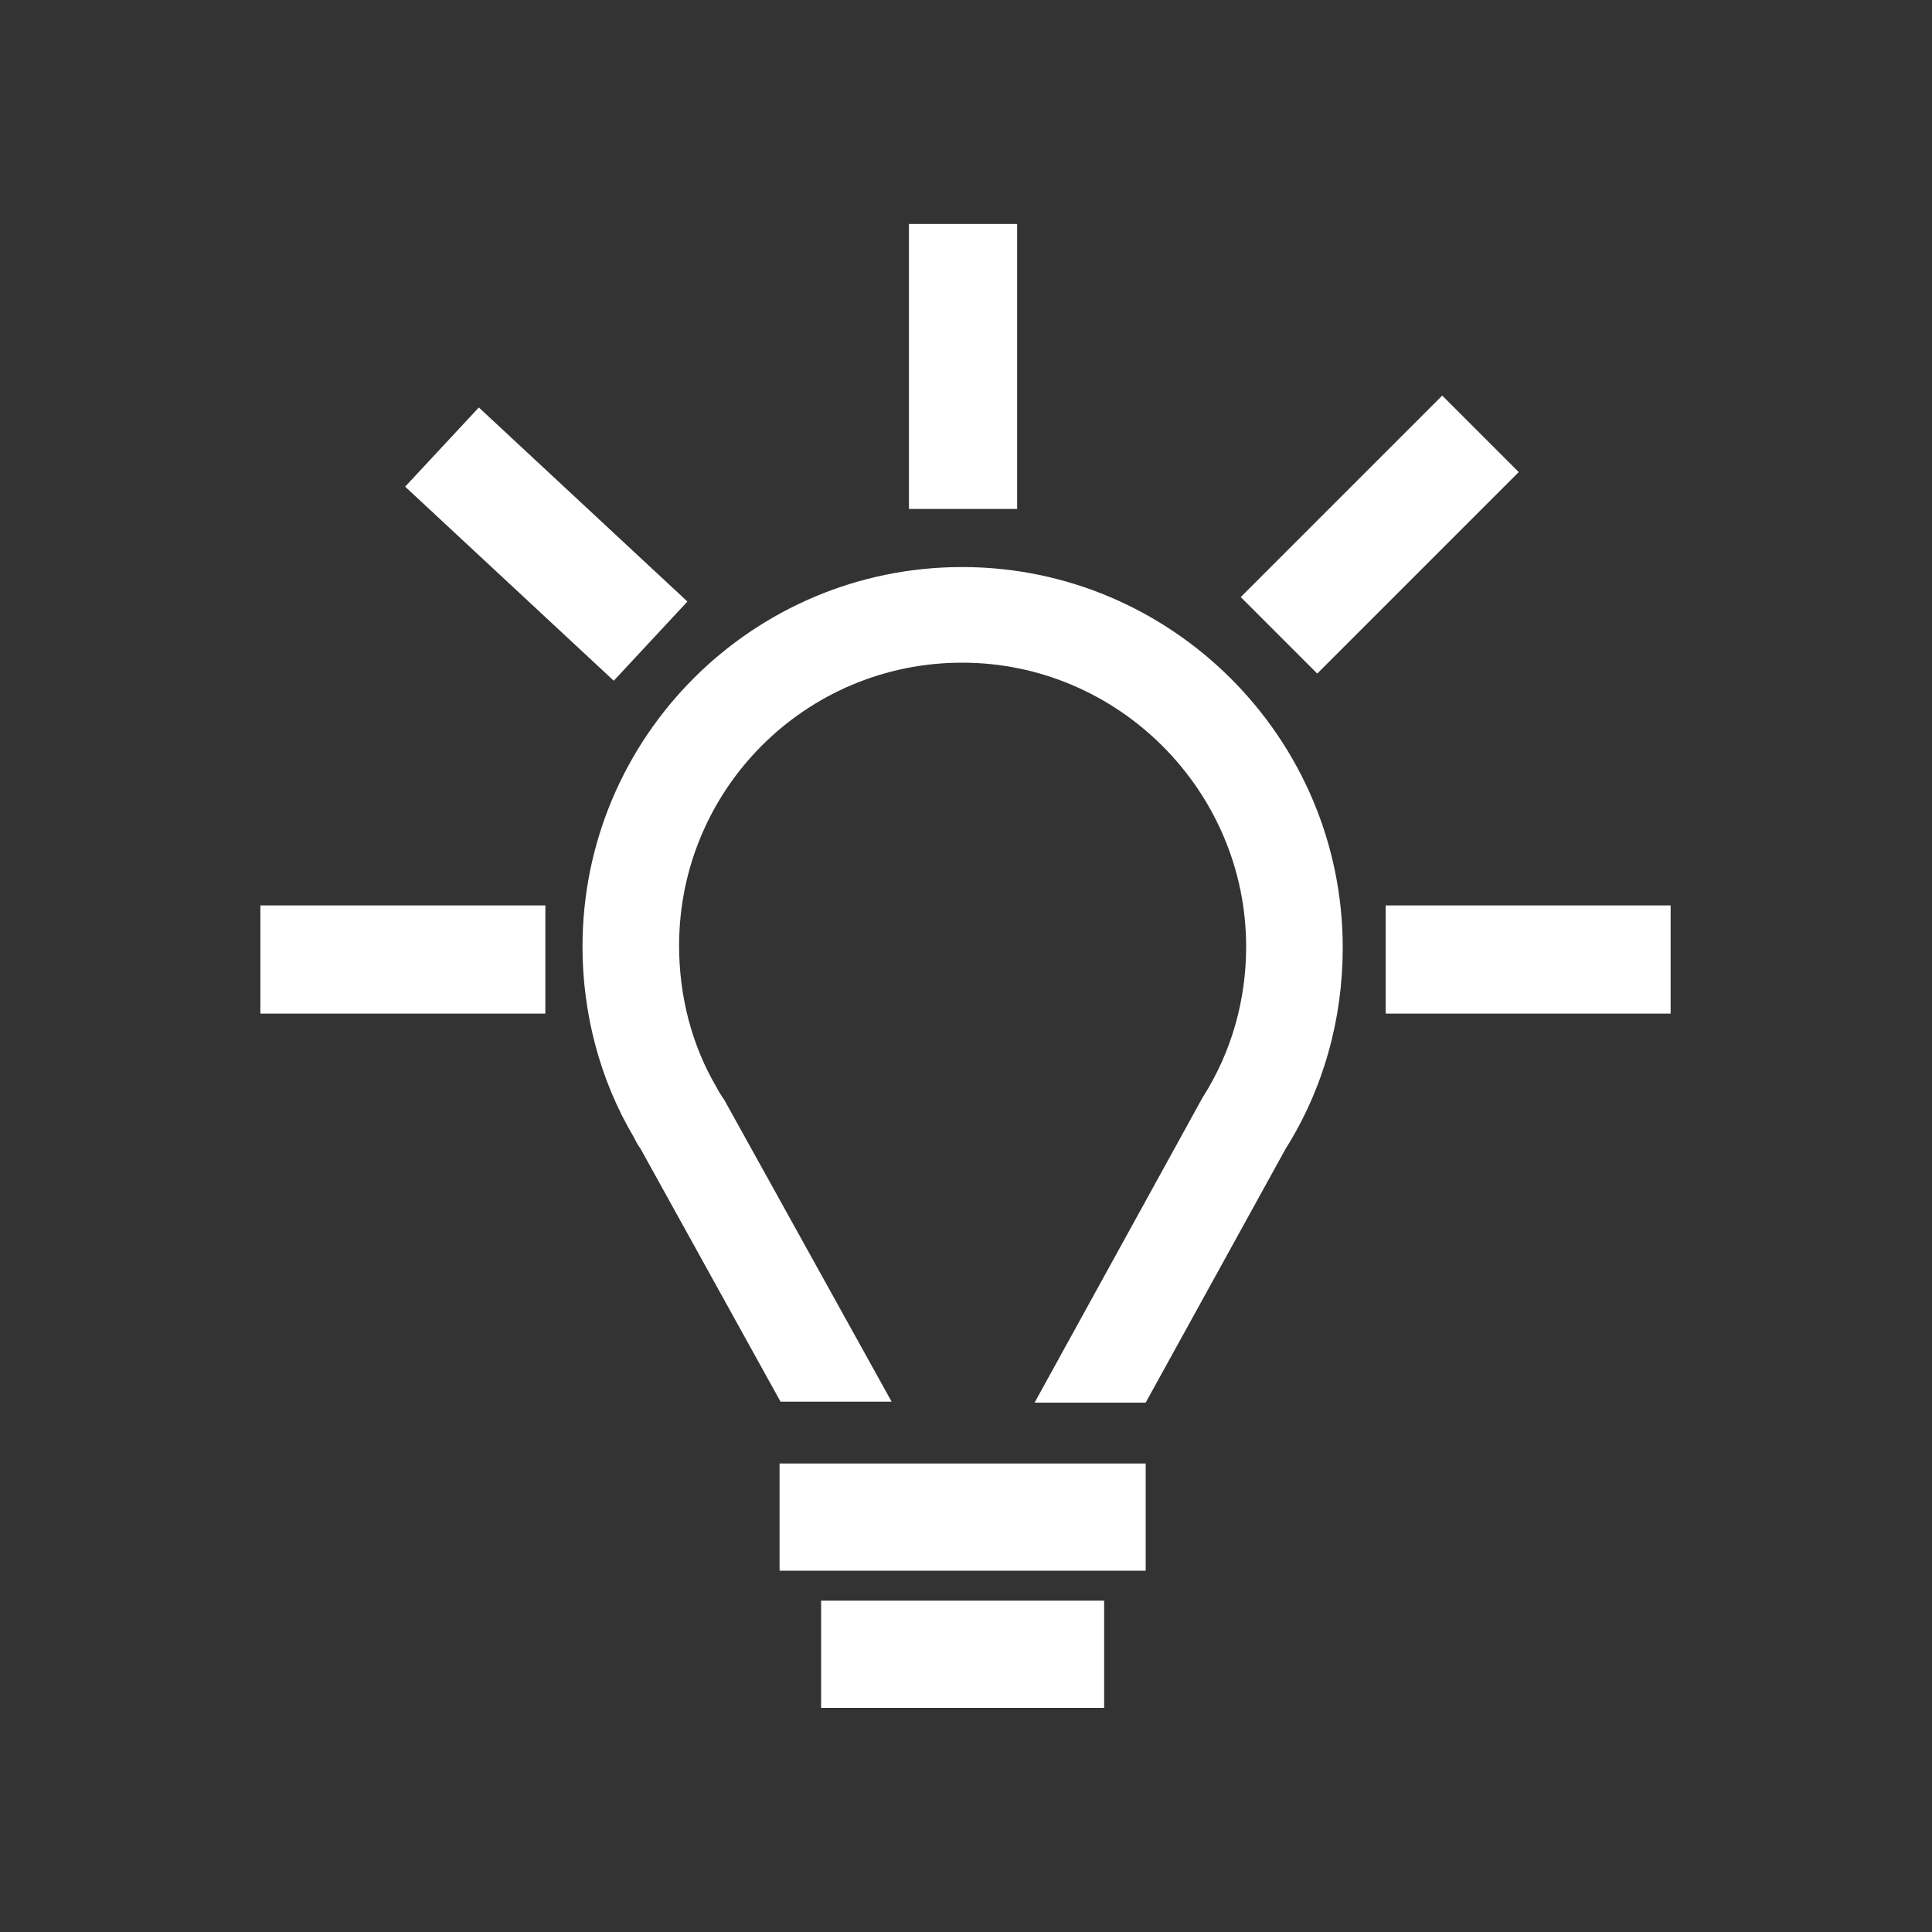 <?xml version="1.0" encoding="utf-8"?>
<!-- Generator: Adobe Illustrator 26.3.1, SVG Export Plug-In . SVG Version: 6.00 Build 0)  -->
<svg version="1.1" xmlns="http://www.w3.org/2000/svg" xmlns:xlink="http://www.w3.org/1999/xlink" x="0px" y="0px"
	 viewBox="0 0 200 200" style="enable-background:new 0 0 200 200;" xml:space="preserve">
<rect x="0" y="0" width="200" height="200" fill="#333333" stroke="none"/>
<style type="text/css">
	.st0{display:none;}
	.st1{display:inline;}
	.st2{fill:#FFFFFF;}
	.st3{display:inline;fill:#FFFFFF;}
	.st4{fill:none;}
</style>
<g id="Layer_1" class="st0">
	<g class="st1">
		<g>
			<g>
				<polygon class="st2" points="127.9,105.1 71.6,105.1 52.9,123.8 146.6,123.8 				"/>
				<polygon class="st2" points="146.6,158.9 146.6,123.8 127.9,105.1 127.9,158.9 				"/>
				<rect x="52.9" y="123.8" class="st2" width="18.7" height="35.1"/>
				<path class="st2" d="M100.4,41.1c-14.2,0-25.7,11.8-25.7,26.3v11.1c0,14.5,11.5,26.3,25.7,26.3c14.2,0,25.7-11.8,25.7-26.3V67.4
					C126.1,52.9,114.6,41.1,100.4,41.1z M109.8,78.5c0,5.2-4.2,9.4-9.4,9.4c-5.2,0-9.4-4.2-9.4-9.4V67.4c0-5.2,4.2-9.4,9.4-9.4
					c5.2,0,9.4,4.2,9.4,9.4V78.5z"/>
			</g>
		</g>
		<g>
			<g>
				<polygon class="st2" points="183,123.9 146.6,123.9 134.6,135.9 195.1,135.9 				"/>
				<polygon class="st2" points="195.1,158.6 195.1,135.9 183,123.9 183,158.6 				"/>
				<rect x="134.6" y="135.9" class="st2" width="12.1" height="22.7"/>
				<path class="st2" d="M165.3,82.5c-9.2,0-16.6,7.6-16.6,17v7.2c0,9.4,7.4,17,16.6,17c9.2,0,16.6-7.6,16.6-17v-7.2
					C181.9,90.1,174.4,82.5,165.3,82.5z M171.3,106.7c0,3.3-2.7,6-6,6c-3.3,0-6-2.7-6-6v-7.2c0-3.3,2.7-6,6-6c3.3,0,6,2.7,6,6V106.7
					z"/>
			</g>
		</g>
		<g>
			<g>
				<polygon class="st2" points="53.4,123.9 17,123.9 4.9,135.9 65.4,135.9 				"/>
				<polygon class="st2" points="65.4,158.6 65.4,135.9 53.4,123.9 53.4,158.6 				"/>
				<rect x="4.9" y="135.9" class="st2" width="12.1" height="22.7"/>
				<path class="st2" d="M35.6,82.5c-9.2,0-16.6,7.6-16.6,17v7.2c0,9.4,7.4,17,16.6,17c9.2,0,16.6-7.6,16.6-17v-7.2
					C52.2,90.1,44.8,82.5,35.6,82.5z M41.7,106.7c0,3.3-2.7,6-6,6c-3.3,0-6-2.7-6-6v-7.2c0-3.3,2.7-6,6-6c3.3,0,6,2.7,6,6V106.7z"/>
			</g>
		</g>
	</g>
</g>
<g id="Layer_2" class="st0">
	<g class="st1">
		<path d="M172.2,47.4l-31.7,10.3l3.5,10.8l-16.5,4.9l-16.3-7.8l-26.1,1.9L68.1,84.1L74,94.4l13.6-9l16.1,0.8l37.4,19.9l-3.2,7.2
			l-25.5-11.6L110,107l23.7,10.8l-3.1,6.8l-29.1-13.2l-2.4,5.4l23.4,10.6l-3.4,7.1l-16.5-7.5v-4.9h-5v0H89v-7.9h-5v0H71.1v3.6H59
			v1.6H47.2v5h0v9.8h0v5h12.2v4.1h12.8v2.9h13.5v4h12v0h5v-1.3l4.6,1.9l0,0l3.8,1.6l5.4-12.7l4.1,1.9l1.5,0.7l5.9-12.5l5.6,2.6
			l1.1-2.5l27-7.2l1.6,4.9l31.7-10.3L172.2,47.4z M59,134.3h-6.9v-9.8H59V134.3z M71.1,138.5H64v-3.8h0V123h7.1V138.5z M84,141.4
			h-7.9v-2.9h0v-19.1H84V141.4z M97.6,145.4H89v-4h0v-14.2h8.7V145.4z M107.9,144.9l-5.3-2.2v-9l8.4,3.8L107.9,144.9z M137.5,123.9
			l1.7-3.6l1.8,0.8l1.4-3l0,0l0.3-0.7l0.8-1.7l0,0l5.3-12l-5-2.2L105.1,81l-19-0.9l-10.4,6.8L74.6,85l12.8-12.4l22.8-1.7l16.8,8
			l16.8-4.9l13,44.7L137.5,123.9z"/>
		<polygon points="55.8,76 56.2,76.2 71.7,77.4 77.5,71.5 57.6,70.5 61.3,59.1 29.6,48.8 5,124.4 36.7,134.7 40.5,123 45.1,125 
			45.3,119.9 42.1,118.1 		"/>
	</g>
</g>
<g id="Layer_3" class="st0">
	<g class="st1">
		<polygon class="st2" points="82,140.8 32.3,140.8 15.8,157.3 15.8,188.3 32.3,188.3 32.3,157.3 82,157.3 82,188.3 98.6,188.3 
			98.6,157.3 		"/>
		<path class="st2" d="M57.8,140.5c12.5,0,22.7-10.4,22.7-23.2v-9.8c0-12.8-10.2-23.2-22.7-23.2s-22.7,10.4-22.7,23.2v9.8
			C35.1,130.1,45.2,140.5,57.8,140.5z M49.5,107.5c0-4.6,3.7-8.3,8.3-8.3c4.6,0,8.3,3.7,8.3,8.3v9.8c0,4.6-3.7,8.3-8.3,8.3
			c-4.6,0-8.3-3.7-8.3-8.3V107.5z"/>
	</g>
	<g class="st1">
		<polygon class="st2" points="168,67.8 118.3,67.8 101.8,84.3 101.8,115.3 118.3,115.3 118.3,84.3 168,84.3 168,115.3 184.6,115.3 
			184.6,84.3 		"/>
		<path class="st2" d="M143.8,67.5c12.5,0,22.7-10.4,22.7-23.2v-9.8c0-12.8-10.2-23.2-22.7-23.2s-22.7,10.4-22.7,23.2v9.8
			C121.1,57.1,131.2,67.5,143.8,67.5z M135.5,34.5c0-4.6,3.7-8.3,8.3-8.3c4.6,0,8.3,3.7,8.3,8.3v9.8c0,4.6-3.7,8.3-8.3,8.3
			c-4.6,0-8.3-3.7-8.3-8.3V34.5z"/>
	</g>
	<g class="st1">
		<polygon class="st2" points="104.6,13.3 82,13.3 50.7,44.6 50.7,28.6 34.7,28.6 34.7,56.1 34.7,72.1 50.7,72.1 77.9,72.1 
			77.9,56.1 61.8,56.1 		"/>
	</g>
	<g class="st1">
		<polygon class="st2" points="132.4,129.3 132.4,145.3 148.4,145.3 105.7,188.1 128.3,188.1 159.6,156.8 159.6,172.8 175.6,172.8 
			175.6,145.3 175.6,129.3 175.6,129.3 		"/>
	</g>
</g>
<g id="Layer_4" class="st0">
	<g class="st1">
		<g>
			<polygon class="st2" points="157.9,59.6 157.9,118.1 84.6,118.1 79.6,120.5 64.1,140.4 64.1,124.1 57.8,118.1 42.1,118.1 
				42.1,49.8 147.7,49.8 135.1,37.8 35.8,37.8 29.5,43.8 29.5,124.1 35.8,130.1 51.5,130.1 51.5,158.6 62.9,162.2 87.8,130.1 
				164.2,130.1 170.5,124.1 170.5,71.6 			"/>
			<path class="st2" d="M62.9,164.2c-0.2,0-0.4,0-0.6-0.1l-11.4-3.6c-0.8-0.3-1.4-1-1.4-1.9v-26.5H35.8c-0.5,0-1-0.2-1.4-0.6l-6.3-6
				c-0.4-0.4-0.6-0.9-0.6-1.4V43.8c0-0.5,0.2-1.1,0.6-1.4l6.3-6c0.4-0.4,0.9-0.6,1.4-0.6h99.3c0.5,0,1,0.2,1.4,0.6l12.6,12
				c0.6,0.6,0.8,1.4,0.5,2.2c-0.3,0.8-1,1.3-1.9,1.3H44.1v64.3h13.8c0.5,0,1,0.2,1.4,0.6l6.3,6c0.4,0.4,0.6,0.9,0.6,1.4v10.5
				L78,119.3c0.2-0.2,0.4-0.4,0.7-0.6l5.1-2.4c0.3-0.1,0.6-0.2,0.9-0.2h71.3V59.6c0-0.8,0.5-1.5,1.2-1.8c0.7-0.3,1.6-0.2,2.2,0.4
				l12.6,12c0.4,0.4,0.6,0.9,0.6,1.4v52.5c0,0.5-0.2,1.1-0.6,1.4l-6.3,6c-0.4,0.4-0.9,0.6-1.4,0.6H88.8l-24.3,31.3
				C64.1,163.9,63.5,164.2,62.9,164.2z M53.5,157.1l8.6,2.7l24.1-31c0.4-0.5,1-0.8,1.6-0.8h75.6l5.1-4.9V72.4l-8.6-8.2v53.9
				c0,1.1-0.9,2-2,2H85.1l-4.2,2l-15.1,19.5c-0.5,0.7-1.4,0.9-2.2,0.7c-0.8-0.3-1.4-1-1.4-1.9V125l-5.1-4.9h-15c-1.1,0-2-0.9-2-2
				V49.8c0-1.1,0.9-2,2-2h100.6l-8.4-8H36.6l-5.1,4.9v78.6l5.1,4.9h15c1.1,0,2,0.9,2,2V157.1z"/>
		</g>
	</g>
</g>
<g id="Layer_5" class="st0">
	<path class="st3" d="M137,42v116H63V42H137V26H47v148h106V26L137,42z M100,170c-2.2,0-4-1.8-4-4c0-2.2,1.8-4,4-4s4,1.8,4,4
		C104,168.2,102.2,170,100,170z"/>
</g>
<g id="Layer_6" class="st0">
	<g class="st1">
		<path class="st4" d="M57,137.3l-4,4l5.7,5.7l4-4c-1-0.9-2-1.8-2.9-2.8C58.8,139.3,57.9,138.4,57,137.3z"/>
		<path class="st4" d="M34.2,160.1c-1.4,1.4-1.2,3.8,0.4,5.3c0.8,0.8,1.8,1.3,2.9,1.3l-0.1,4.6v0l0.2-4.6c0.9,0,1.8-0.3,2.3-0.9
			l8.8-8.8l-5.7-5.7L34.2,160.1z"/>
		<path class="st2" d="M44.9,146.5c-0.5-0.5-1.1-0.7-1.8-0.7c-0.7,0-1.3,0.3-1.8,0.7L31,156.8c-3.2,3.2-3,8.5,0.4,11.8
			c1.7,1.6,3.8,2.6,6.1,2.6c0,0,0.1,0,0.1,0c2.1,0,4.2-0.8,5.6-2.3l10.3-10.3c0.5-0.5,0.7-1.1,0.7-1.8c0-0.7-0.3-1.3-0.7-1.8
			L44.9,146.5z M39.9,165.7c-0.6,0.6-1.5,0.9-2.3,0.9l-0.2,4.6v0l0.1-4.6c-1.1,0-2.1-0.5-2.9-1.3c-1.6-1.6-1.7-4-0.4-5.3l8.8-8.8
			l5.7,5.7L39.9,165.7z M50.2,155.4C50.2,155.4,50.2,155.4,50.2,155.4C50.2,155.4,50.2,155.4,50.2,155.4z"/>
		<path class="st2" d="M100,155.6c-8.8-1.3-17.2-4.4-24.8-9.1c-0.4-0.2-0.9-0.4-1.3-0.4c-0.7,0-1.3,0.3-1.8,0.7l-25.5,25.5
			c-2.4,2.4-5.5,3.7-9,3.7c0,0-0.1,0-0.1,0c-0.1,0-0.2,0-0.2,0c-3.5-0.1-6.8-1.5-9.4-4c-5.2-5.2-5.4-13.6-0.4-18.6l25.5-25.5
			c0.8-0.8,1-2.1,0.4-3.1c-7.7-12.5-11-27.4-9.4-42.1C45.7,67.7,52.2,54,63,43.3c10.2-10.2,23-16.6,37-18.7V20
			c-15.2,2.1-29.3,9-40.3,20C48.2,51.5,41.2,66.1,39.5,82.3c-1.7,15.1,1.6,30.5,9.2,43.5l-24.3,24.3c-6.8,6.8-6.7,18.1,0.4,25.1
			c3.4,3.4,7.8,5.3,12.5,5.4l0.4,0c4.6,0,9-1.8,12.2-5l24.3-24.3c10.9,6.3,23.1,9.7,35.7,9.7c4.7,0,9.4-0.5,14-1.4H100V155.6z
			 M72.7,150.5C72.8,150.5,72.8,150.5,72.7,150.5C72.8,150.5,72.8,150.5,72.7,150.5z"/>
		<path class="st2" d="M63,137c-1.4-1.3-2.6-2.8-4-4.4c-0.5-0.5-1.1-0.9-1.8-0.9c0,0-0.1,0-0.1,0c-0.7,0-1.3,0.3-1.8,0.7l-7.1,7.1
			c-1,1-1,2.6,0,3.6l8.7,8.7c0.5,0.5,1.1,0.7,1.8,0.7c0.7,0,1.3-0.3,1.8-0.7l7.1-7.1c0.5-0.5,0.8-1.2,0.7-1.9c0-0.7-0.4-1.4-0.9-1.8
			C65.8,139.7,64.3,138.4,63,137z M58.7,147l-5.7-5.7l4-4c0.9,1,1.8,2,2.8,2.9c0.9,0.9,1.9,1.9,2.9,2.8L58.7,147z"/>
		<path class="st2" d="M78.9,137.9l-1.7-1.2c-1.4-1-2.7-2-4-3c-1-0.9-2.4-2-3.6-3.3c-1.3-1.3-2.4-2.6-3.3-3.6c-1-1.3-2-2.6-3-4
			l-1.3-1.8c-14.4-22.4-11.2-52.2,7.6-71C78,41.6,88.5,36.2,100,34.2v-4.7c-12.7,2-24.4,7.9-33.6,17.2C46,67,42.6,99.4,58.2,123.5
			l1.3,1.9c1.1,1.5,2.1,2.9,3.2,4.3c1,1.2,2.2,2.6,3.6,4c1.4,1.4,2.8,2.6,3.9,3.6c1.4,1.1,2.8,2.2,4.3,3.3l1.8,1.3
			c7.2,4.7,15.2,7.7,23.6,9.1v-4.7C92.5,144.8,85.4,142,78.9,137.9z"/>
		<path class="st2" d="M76.4,141.7l-1.8-1.3c-1.5-1-2.9-2.1-4.3-3.3c-1.1-0.9-2.6-2.2-3.9-3.6c-1.4-1.4-2.6-2.8-3.6-4
			c-1.1-1.4-2.2-2.8-3.2-4.3l-1.3-1.9C42.6,99.4,46,67,66.4,46.7c9.2-9.2,20.9-15.2,33.6-17.2v-4.9c-14,2.1-26.9,8.5-37,18.7
			C52.2,54,45.7,67.7,44,82.8c-1.6,14.6,1.7,29.6,9.4,42.1c0.6,1,0.5,2.3-0.4,3.1l-25.5,25.5c-5,5-4.9,13.4,0.4,18.6
			c2.5,2.5,5.8,4,9.4,4c0.1,0,0.2,0,0.2,0c0,0,0.1,0,0.1,0c3.4,0,6.6-1.3,9-3.7l25.5-25.5c0.5-0.5,1.1-0.7,1.8-0.7
			c0.5,0,0.9,0.1,1.3,0.4c7.6,4.7,16.1,7.8,24.8,9.1v-4.8C91.6,149.4,83.6,146.4,76.4,141.7z M53.5,158.7L43.2,169
			c-1.4,1.4-3.5,2.3-5.6,2.3c0,0-0.1,0-0.1,0c-2.3-0.1-4.4-1-6.1-2.6c-3.4-3.4-3.5-8.7-0.4-11.8l10.3-10.3c0.5-0.5,1.1-0.7,1.8-0.7
			c0.7,0,1.3,0.3,1.8,0.7l8.7,8.7c0.5,0.5,0.7,1.1,0.7,1.8C54.2,157.6,54,158.2,53.5,158.7z M67.5,144.7l-7.1,7.1
			c-0.5,0.5-1.1,0.7-1.8,0.7c-0.7,0-1.3-0.3-1.8-0.7l-8.7-8.7c-1-1-1-2.6,0-3.6l7.1-7.1c0.5-0.5,1.1-0.7,1.8-0.7c0,0,0.1,0,0.1,0
			c0.7,0,1.4,0.4,1.8,0.9c1.3,1.6,2.6,3,4,4.4c1.4,1.4,2.8,2.6,4.4,4c0.5,0.5,0.9,1.1,0.9,1.8C68.3,143.5,68,144.2,67.5,144.7z"/>
		<path class="st2" d="M179.4,76.6c-0.6-3-1.3-5.9-2.3-8.8c-2.3-7-5.7-13.7-10.2-19.7c-2.1-2.8-4.4-5.5-7-8.1
			c-0.2-0.2-0.5-0.4-0.7-0.7c-7.7-7.5-16.8-13-26.7-16.3v4.9c2.7,1,5.3,2.1,7.9,3.5c1.7,0.9,3.4,1.8,5,2.9c-1.6-1-3.3-2-5-2.9
			c-2.5-1.3-5.2-2.5-7.9-3.5V23c-4.1-1.4-8.4-2.4-12.8-3c-3.3-0.4-6.6-0.7-9.9-0.7c-3.3,0-6.6,0.2-9.8,0.7v4.6v4.9v4.7
			c3.2-0.6,6.5-0.9,9.8-0.9c3.4,0,6.7,0.3,9.9,0.9c4.4,0.8,8.7,2.1,12.8,3.8c1,0.4,1.9,0.9,2.9,1.3c4.6,2.3,8.9,5.2,12.7,8.8l0,0
			c0.6,0.6,1.3,1.2,1.9,1.8c5.2,5.2,9.3,11.3,12.1,17.9c1.2,2.8,2.2,5.8,2.9,8.8c1.1,4.4,1.6,8.9,1.6,13.5c0,2.1-0.1,4.1-0.3,6.2
			c-0.3,3-0.9,5.9-1.6,8.8c-1.9,7.1-5.2,13.8-9.8,19.7c-1.5,1.9-3.1,3.8-4.9,5.6c-3.8,3.8-8.1,7-12.7,9.6
			c-8.3,4.6-17.7,7.1-27.5,7.1c-3.3,0-6.6-0.3-9.9-0.9v4.7v4.8v4h23.8c13.6-2.7,26.1-9.3,36.2-19.4c0.1-0.1,0.2-0.2,0.3-0.3
			c4.5-4.6,8.3-9.7,11.4-15.1c3.5-6.2,6-12.8,7.5-19.7c0.6-2.9,1.1-5.8,1.3-8.8c0.2-2,0.3-4.1,0.3-6.2
			C180.7,85.6,180.2,81,179.4,76.6z M152.4,39.4L152.4,39.4c-0.7-0.6-1.5-1.2-2.3-1.8C150.9,38.1,151.6,38.7,152.4,39.4z
			 M154.7,48.1c-0.5-0.5-0.9-1-1.4-1.4c-2.4-2.4-5-4.6-7.7-6.5c2.7,1.9,5.3,4.1,7.7,6.5C153.8,47.2,154.2,47.6,154.7,48.1
			L154.7,48.1z"/>
	</g>
	<polygon class="st3" points="132,58.8 82.4,108.4 60.1,86.1 60.1,107.9 82.4,130.2 153.8,58.8 	"/>
</g>
<g id="Layer_7" class="st0">
	<polygon class="st1" points="158.9,81.6 100,22.6 41.1,81.6 59.9,100.4 86.7,73.6 86.7,177.4 113.3,177.4 113.3,73.6 140.1,100.4 	
		"/>
</g>
<g id="Layer_8">
	<g>
		<path class="st2" d="M66.3,118.9l14.5,26.2h11.5L75,113.9l-0.2-0.3c-0.2-0.3-0.4-0.6-0.6-1c-2.6-4.4-3.9-9.5-3.9-14.7
			c0-16.2,13.1-29.3,29.3-29.3S129,81.9,129,98c0,5.5-1.5,10.9-4.5,15.6l-17.4,31.6h11.5l14.5-26.3c3.9-6.2,5.9-13.4,5.9-20.8
			c0-21.7-17.7-39.4-39.4-39.4S60.3,76.3,60.3,98c0,6.9,1.8,13.8,5.3,19.7C65.8,118.1,66,118.5,66.3,118.9z"/>
		<rect x="80.7" y="151.5" class="st2" width="37.9" height="11.1"/>
		<rect x="85" y="165.7" class="st2" width="29.3" height="11.1"/>
		
			<rect x="85" y="32.3" transform="matrix(-1.836970e-16 1 -1 -1.836970e-16 137.593 -61.815)" class="st2" width="29.5" height="11.2"/>
		
			<rect x="128" y="49.7" transform="matrix(-0.707 0.707 -0.707 -0.707 282.851 -6.488)" class="st2" width="29.5" height="11.2"/>
		
			<rect x="143.5" y="93.8" transform="matrix(-1 -1.224647e-16 1.224647e-16 -1 316.444 198.729)" class="st2" width="29.5" height="11.2"/>
		
			<rect x="27.1" y="93.8" transform="matrix(-1 -1.224647e-16 1.224647e-16 -1 83.556 198.729)" class="st2" width="29.5" height="11.2"/>
		
			<rect x="41.8" y="50.7" transform="matrix(0.732 0.681 -0.681 0.732 53.498 -23.397)" class="st2" width="29.5" height="11.2"/>
	</g>
</g>
</svg>
